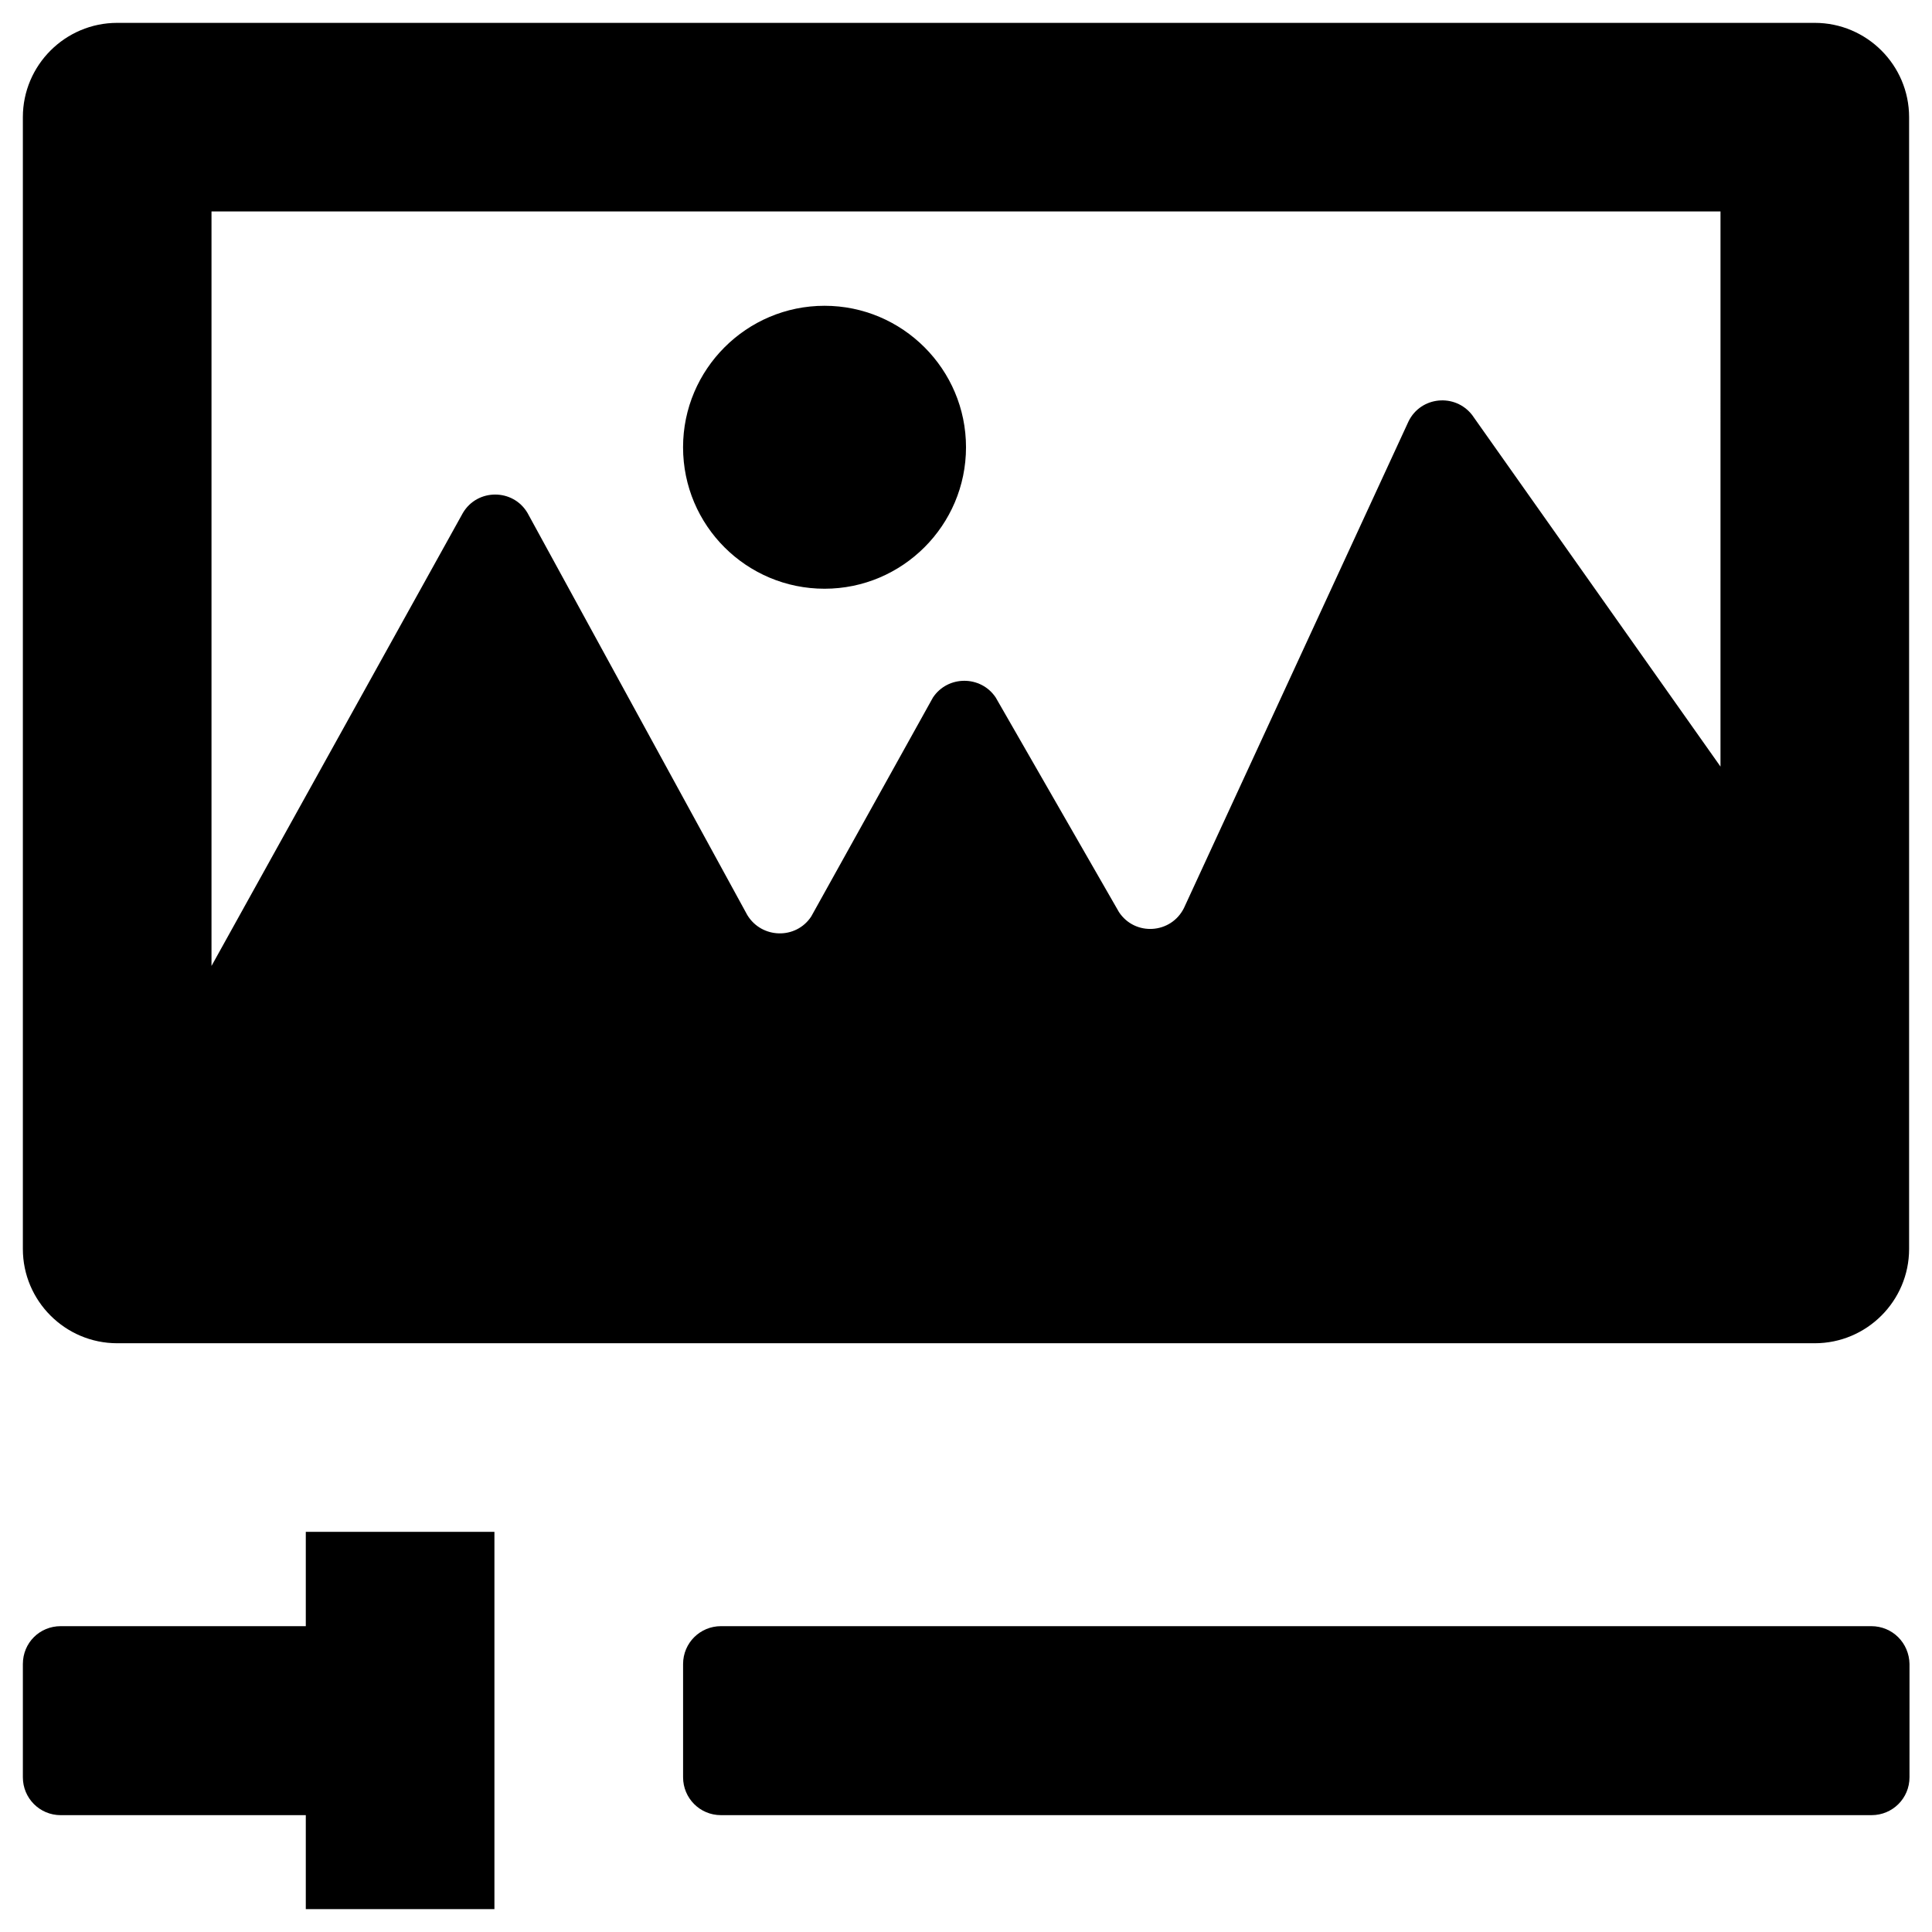 <?xml version="1.0" encoding="UTF-8"?>
<!-- Uploaded to: SVG Repo, www.svgrepo.com, Generator: SVG Repo Mixer Tools -->
<svg fill="#000000" width="800px" height="800px" version="1.1" viewBox="144 144 512 512" xmlns="http://www.w3.org/2000/svg">
 <g>
  <path d="m225.04 574.95h-64.945c-5.609 0-10.035 4.43-10.035 10.039v30.012c0 5.512 4.43 10.035 10.035 10.035h64.945v24.895h49.988v-99.973h-49.988z"/>
  <path d="m639.9 574.95h-304.84c-5.512 0-10.035 4.43-10.035 10.035v30.012c0 5.512 4.43 10.035 10.035 10.035h304.94c5.512 0 10.035-4.43 10.035-10.035l0.004-30.008c-0.102-5.609-4.527-10.039-10.137-10.039z"/>
  <path d="m624.94 150.06h-449.89c-13.773 0-24.992 11.219-24.992 24.992v299.93c0 13.777 11.219 24.992 24.992 24.992h449.89c13.777 0 24.992-11.219 24.992-24.992v-299.93c0-13.773-11.215-24.992-24.992-24.992zm-24.992 197.09-65.828-93.184c-4.527-5.805-13.578-4.922-16.828 1.672l-59.531 129c-3.445 6.887-12.988 7.477-17.219 1.082l-32.668-56.875c-3.938-5.902-12.695-5.902-16.629 0l-32.273 58.055c-4.035 6.102-13.086 5.902-16.926-0.395l-58.254-106.57c-3.836-6.496-13.285-6.496-17.121 0l-66.621 120.05v-199.95h399.9z"/>
  <path d="m362.51 300.02c20.664 0 37.492-16.828 37.492-37.492s-16.828-37.492-37.492-37.492c-20.664 0-37.492 16.828-37.492 37.492 0 20.766 16.828 37.492 37.492 37.492z"/>
 </g>
</svg>